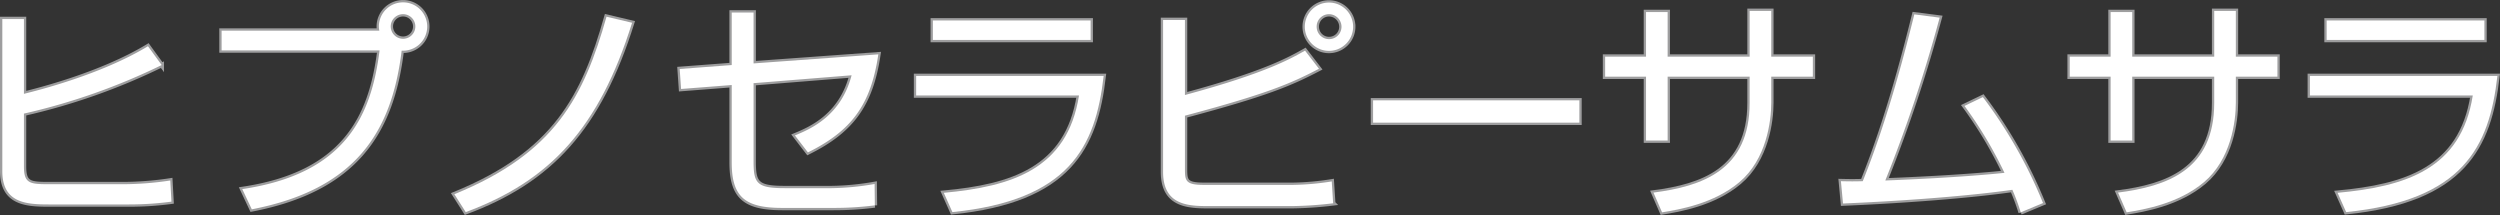 <svg xmlns="http://www.w3.org/2000/svg" width="539.089" height="46.457" viewBox="0 0 539.089 46.457">
  <rect x="0" y="0" width="539.089" height="46.457" fill="#333333" stroke="none"/>
  <title>maintitle</title>
  <g id="Layer_2" data-name="Layer 2">
    <g id="Layer_1-2" data-name="Layer 1">
      <g>
        <g>
          <path d="M5.159,4.107V20.237c2.806-.701,16.582-4.107,26.75-10.269l2.956,4.058A136.065,136.065,0,0,1,5.159,24.496V35.867c0,3.857,1.353,3.857,5.911,3.857H26.048a68.652,68.652,0,0,0,10.67-.802l.25,4.559a68.434,68.434,0,0,1-9.117.602H10.469C5.61,44.083.5,43.732.5,36.919V4.107Z" fill="none" stroke="#9e9e9f"/>
          <path d="M52.244,40.776c21.991-3.256,27.802-15.479,29.606-29.906H47.786V6.612H81.8a4.082,4.082,0,0,1-.1-.902,5.21,5.21,0,1,1,4.909,5.21c-2.154,17.684-10.019,29.906-32.311,34.215ZM84.254,5.71a2.673,2.673,0,0,0,2.655,2.655A2.655,2.655,0,1,0,84.254,5.71Z" fill="none" stroke="#9e9e9f"/>
          <path d="M97.977,41.879c21.691-8.817,27.903-20.99,32.812-38.272l5.51,1.303c-7.113,22.692-17.633,34.063-35.868,40.827Z" fill="none" stroke="#9e9e9f"/>
          <path d="M189.396,11.722c-1.603,10.87-5.761,16.481-15.179,21.14l-2.805-3.656c3.557-1.453,9.969-4.309,12.223-12.975l-21.14,1.703V34.815c0,4.709.701,5.761,6.713,5.761h10.119a57.494,57.494,0,0,0,9.268-.901l.05,4.608a69.736,69.736,0,0,1-8.967.551h-10.971c-8.065,0-10.921-2.354-10.921-9.818V18.334l-10.92.852-.301-4.308,11.221-.852V2.705h4.709v10.971Z" fill="none" stroke="#9e9e9f"/>
          <path d="M237.983,16.381c-1.753,15.379-7.464,26.8-32.612,29.355l-1.854-4.158c14.628-1.353,26.65-5.06,29.155-20.989H197.557v-4.208ZM235.178,4.408v4.208H201.164V4.408Z" fill="none" stroke="#9e9e9f"/>
          <path d="M255.513,4.308V20.488c17.283-4.659,22.693-7.765,25.899-9.568l3.005,3.907c-6.111,3.206-11.421,5.461-28.904,10.119V36.168c0,2.755,0,3.707,4.108,3.707h19.186a58.242,58.242,0,0,0,8.365-.752l.301,4.709a80.119,80.119,0,0,1-8.616.602H260.021c-4.759,0-9.217-.802-9.217-7.364V4.308Zm36.268,1.453a5.209,5.209,0,1,1-5.209-5.21A5.206,5.206,0,0,1,291.78,5.761Zm-7.864,0a2.68,2.68,0,0,0,5.36,0,2.726,2.726,0,0,0-2.705-2.705A2.683,2.683,0,0,0,283.916,5.761Z" fill="none" stroke="#9e9e9f"/>
          <path d="M340.569,21.641v4.809h-44.483V21.641Z" fill="none" stroke="#9e9e9f"/>
          <path d="M377.285,2.354h4.659v9.869h8.967v4.308h-8.967V22.142c0,4.058-1.053,12.223-6.863,17.132-5.511,4.659-12.975,5.911-16.682,6.513l-1.854-4.258c10.47-1.353,20.739-4.81,20.739-19.337V16.53H359.602V30.307h-4.658V16.53H346.126V12.223h8.817V2.604h4.658v9.618h17.684Z" fill="none" stroke="#9e9e9f"/>
          <path d="M427.576,20.939a101.047,101.047,0,0,1,12.975,22.843l-4.809,2.004a44.202,44.202,0,0,0-1.804-4.859c-6.612.952-19.137,2.204-36.52,2.956l-.45-4.81c1.953.05,3.056.05,4.709,0,5.61-13.926,9.417-29.155,11.121-35.968l5.46.701a311.159,311.159,0,0,1-11.723,35.116c15.479-.601,23.945-1.452,25.699-1.653a89.307,89.307,0,0,0-8.616-14.427Z" fill="none" stroke="#9e9e9f"/>
          <path d="M477.467,2.354H482.126v9.869h8.967v4.308H482.126V22.142c0,4.058-1.053,12.223-6.863,17.132-5.511,4.659-12.975,5.911-16.682,6.513l-1.854-4.258c10.47-1.353,20.739-4.81,20.739-19.337V16.53H459.783V30.307H455.125V16.53h-8.817V12.223H455.125V2.604h4.658v9.618H477.467Z" fill="none" stroke="#9e9e9f"/>
          <path d="M538.528,16.381c-1.753,15.379-7.464,26.8-32.611,29.355l-1.854-4.158c14.627-1.353,26.65-5.06,29.155-20.989H498.102v-4.208ZM535.723,4.408v4.208H501.709V4.408Z" fill="none" stroke="#9e9e9f"/>
        </g>
        <g>
          <path d="M5.159,4.107V20.237c2.806-.701,16.582-4.107,26.75-10.269l2.956,4.058A136.065,136.065,0,0,1,5.159,24.496V35.867c0,3.857,1.353,3.857,5.911,3.857H26.048a68.652,68.652,0,0,0,10.67-.802l.25,4.559a68.434,68.434,0,0,1-9.117.602H10.469C5.61,44.083.5,43.732.5,36.919V4.107Z" fill="#fff"/>
          <path d="M52.244,40.776c21.991-3.256,27.802-15.479,29.606-29.906H47.786V6.612H81.8a4.082,4.082,0,0,1-.1-.902,5.21,5.21,0,1,1,4.909,5.21c-2.154,17.684-10.019,29.906-32.311,34.215ZM84.254,5.71a2.673,2.673,0,0,0,2.655,2.655A2.655,2.655,0,1,0,84.254,5.71Z" fill="#fff"/>
          <path d="M97.977,41.879c21.691-8.817,27.903-20.99,32.812-38.272l5.51,1.303c-7.113,22.692-17.633,34.063-35.868,40.827Z" fill="#fff"/>
          <path d="M189.396,11.722c-1.603,10.87-5.761,16.481-15.179,21.14l-2.805-3.656c3.557-1.453,9.969-4.309,12.223-12.975l-21.14,1.703V34.815c0,4.709.701,5.761,6.713,5.761h10.119a57.494,57.494,0,0,0,9.268-.901l.05,4.608a69.736,69.736,0,0,1-8.967.551h-10.971c-8.065,0-10.921-2.354-10.921-9.818V18.334l-10.92.852-.301-4.308,11.221-.852V2.705h4.709v10.971Z" fill="#fff"/>
          <path d="M237.983,16.381c-1.753,15.379-7.464,26.8-32.612,29.355l-1.854-4.158c14.628-1.353,26.65-5.06,29.155-20.989H197.557v-4.208ZM235.178,4.408v4.208H201.164V4.408Z" fill="#fff"/>
          <path d="M255.513,4.308V20.488c17.283-4.659,22.693-7.765,25.899-9.568l3.005,3.907c-6.111,3.206-11.421,5.461-28.904,10.119V36.168c0,2.755,0,3.707,4.108,3.707h19.186a58.242,58.242,0,0,0,8.365-.752l.301,4.709a80.119,80.119,0,0,1-8.616.602H260.021c-4.759,0-9.217-.802-9.217-7.364V4.308Zm36.268,1.453a5.209,5.209,0,1,1-5.209-5.21A5.206,5.206,0,0,1,291.78,5.761Zm-7.864,0a2.68,2.68,0,0,0,5.36,0,2.726,2.726,0,0,0-2.705-2.705A2.683,2.683,0,0,0,283.916,5.761Z" fill="#fff"/>
          <path d="M340.569,21.641v4.809h-44.483V21.641Z" fill="#fff"/>
          <path d="M377.285,2.354h4.659v9.869h8.967v4.308h-8.967V22.142c0,4.058-1.053,12.223-6.863,17.132-5.511,4.659-12.975,5.911-16.682,6.513l-1.854-4.258c10.47-1.353,20.739-4.81,20.739-19.337V16.53H359.602V30.307h-4.658V16.53H346.126V12.223h8.817V2.604h4.658v9.618h17.684Z" fill="#fff"/>
          <path d="M427.576,20.939a101.047,101.047,0,0,1,12.975,22.843l-4.809,2.004a44.202,44.202,0,0,0-1.804-4.859c-6.612.952-19.137,2.204-36.52,2.956l-.45-4.81c1.953.05,3.056.05,4.709,0,5.61-13.926,9.417-29.155,11.121-35.968l5.46.701a311.159,311.159,0,0,1-11.723,35.116c15.479-.601,23.945-1.452,25.699-1.653a89.307,89.307,0,0,0-8.616-14.427Z" fill="#fff"/>
          <path d="M477.467,2.354H482.126v9.869h8.967v4.308H482.126V22.142c0,4.058-1.053,12.223-6.863,17.132-5.511,4.659-12.975,5.911-16.682,6.513l-1.854-4.258c10.47-1.353,20.739-4.81,20.739-19.337V16.53H459.783V30.307H455.125V16.53h-8.817V12.223H455.125V2.604h4.658v9.618H477.467Z" fill="#fff"/>
          <path d="M538.528,16.381c-1.753,15.379-7.464,26.8-32.611,29.355l-1.854-4.158c14.627-1.353,26.65-5.06,29.155-20.989H498.102v-4.208ZM535.723,4.408v4.208H501.709V4.408Z" fill="#fff"/>
        </g>
      </g>
    </g>
  </g>
</svg>
